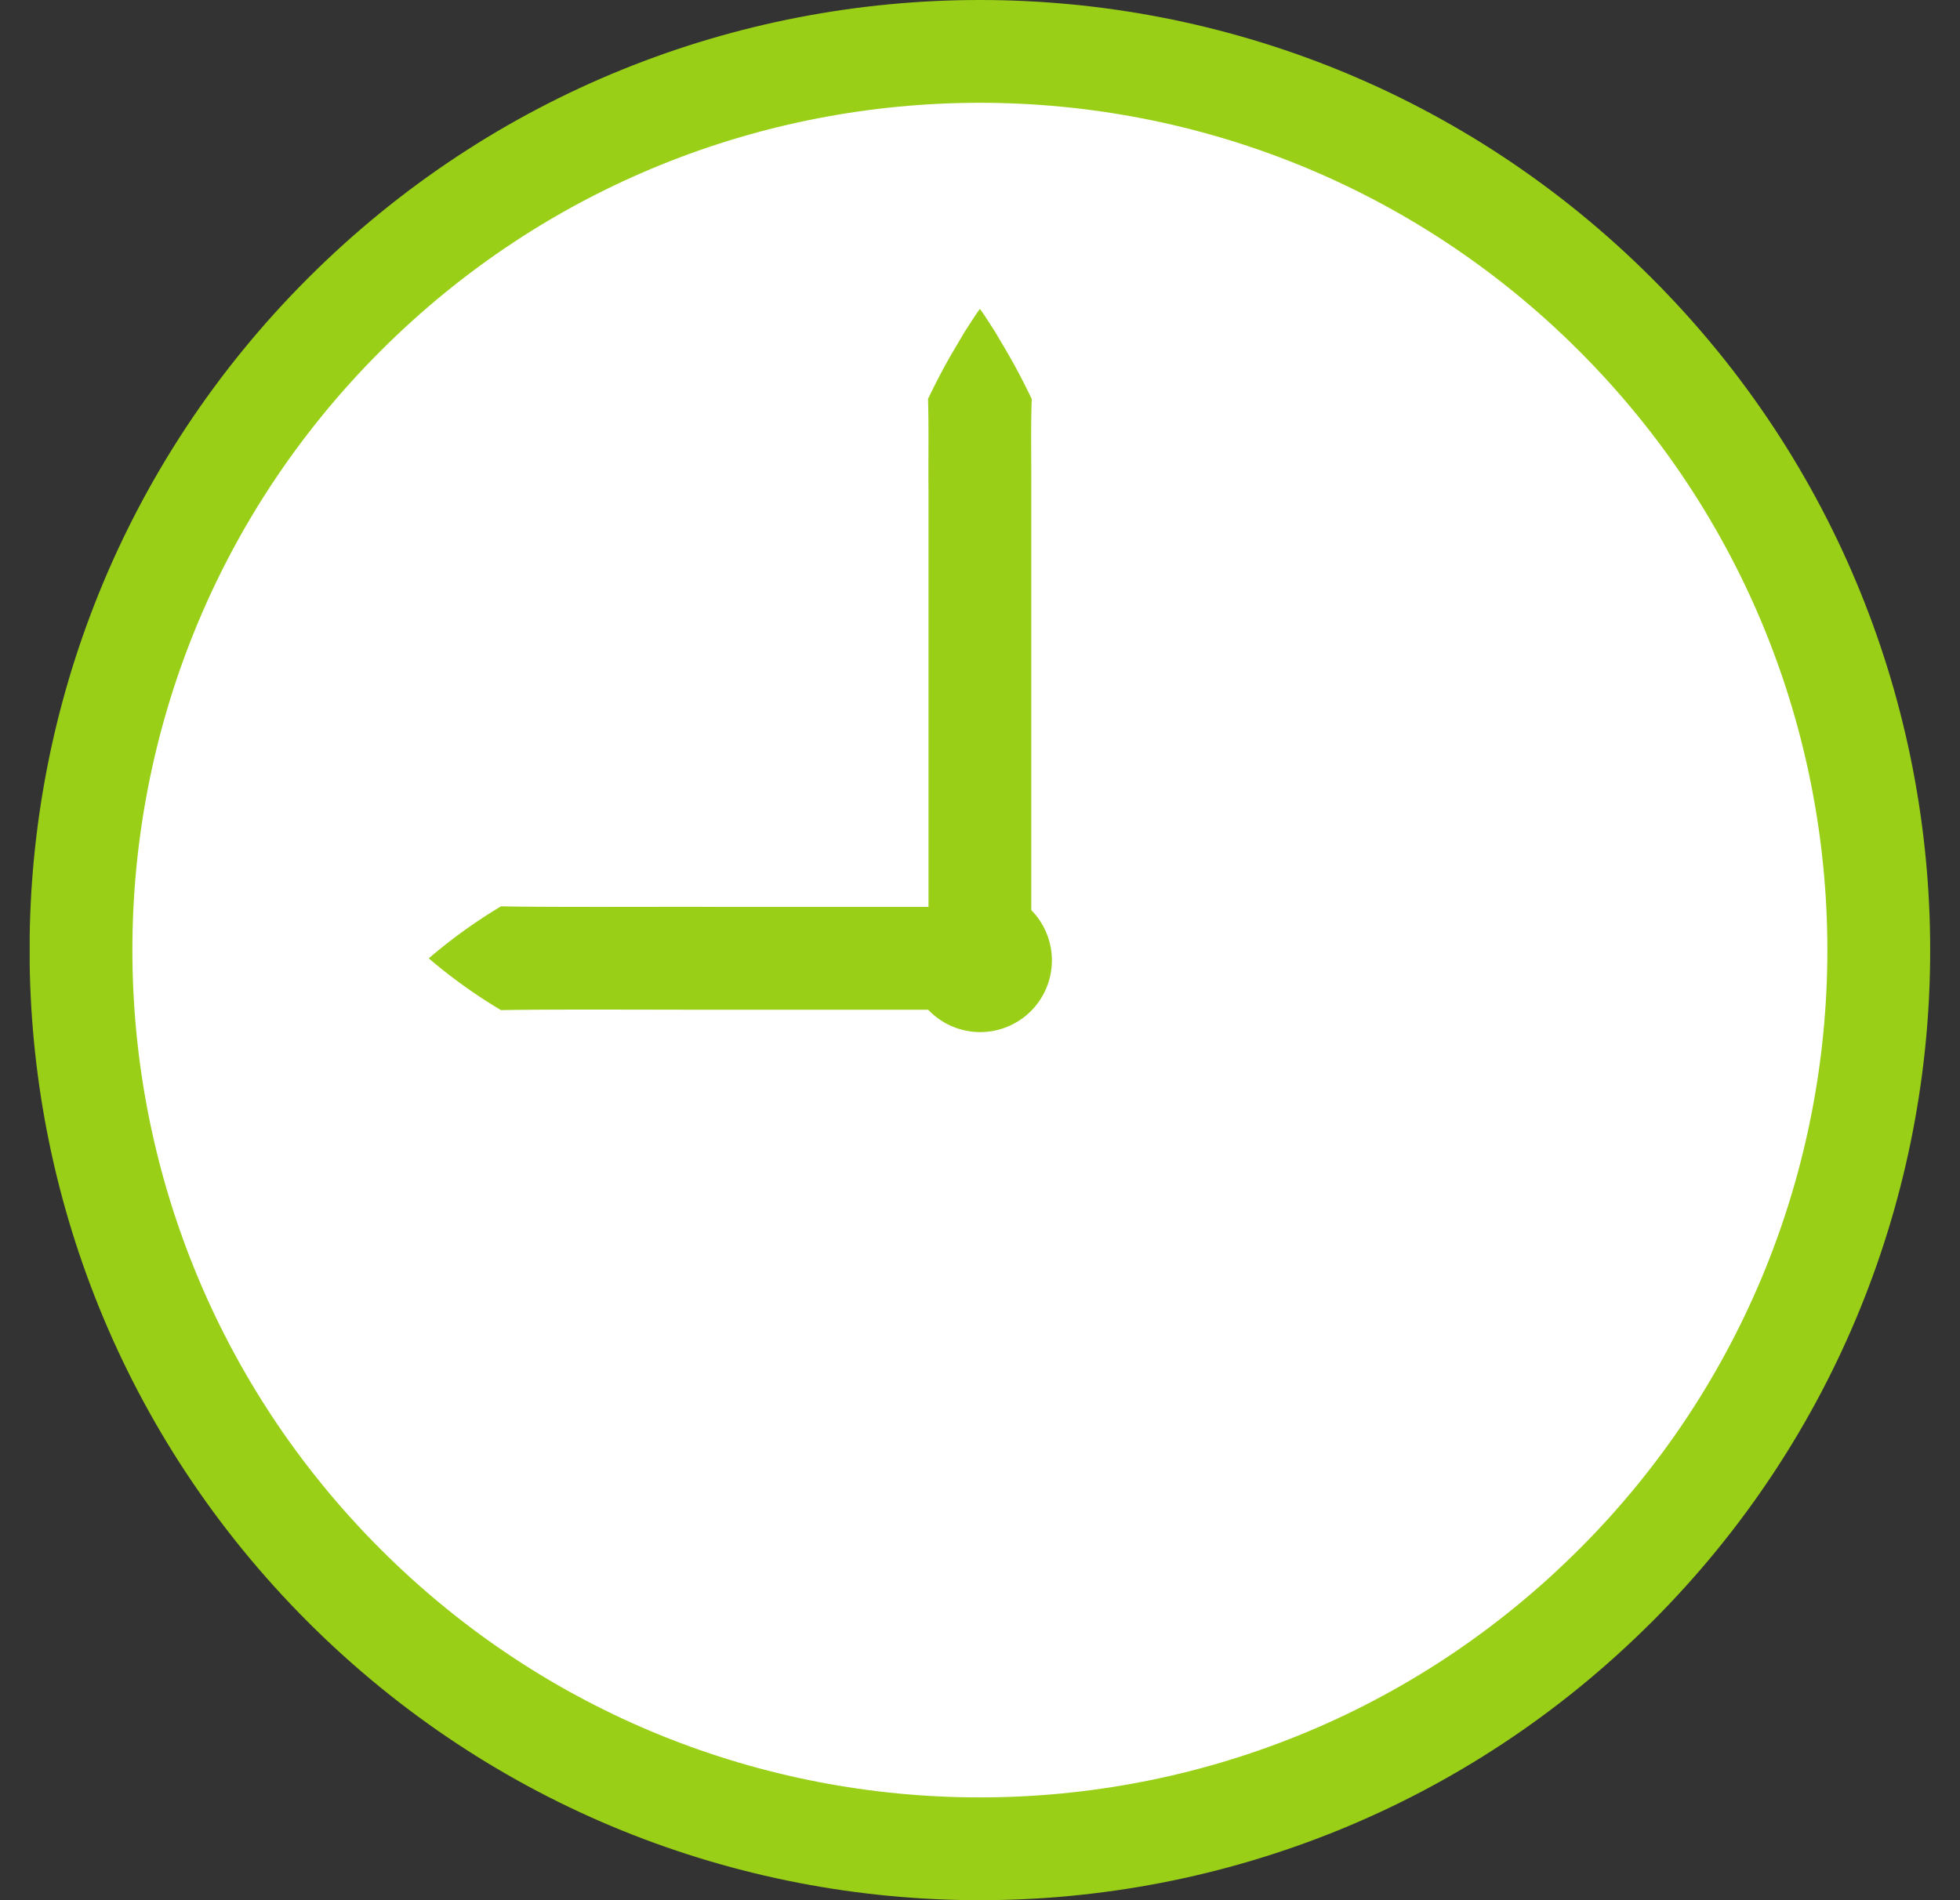 <svg width="33" height="32" fill="none" xmlns="http://www.w3.org/2000/svg"><rect width="100%" height="100%" fill="#333333" stroke="none"/><g clip-path="url(#clip0_114_20556)"><path d="M27.2 26.702c5.91-5.91 5.91-15.493 0-21.404-5.911-5.91-15.494-5.91-21.404 0s-5.91 15.493 0 21.404c5.91 5.91 15.493 5.91 21.403 0z" fill="#fff" stroke="#99CF16" stroke-width="1.731" stroke-linecap="round" stroke-linejoin="round"/><path d="M16.498 5.202c.094.126.168.253.252.379l.223.378c.145.252.277.507.398.76-.018.506-.005 1.01-.008 1.517v7.589c-.128.252-.255.506-.4.759-.144.252-.292.506-.465.759a14.024 14.024 0 01-.865-1.518V8.236c-.005-.507.007-1.011-.008-1.518.121-.252.252-.507.398-.759l.223-.378c.084-.126.16-.253.252-.379z" fill="#99CF16"/><path d="M7.219 16.139a8.9 8.9 0 011.216-.876c.814.018 2.807.005 3.647.01h3.647c.406.262.811.52 1.217.866-.406.346-.811.603-1.217.865h-3.647c-.853.002-2.82-.01-3.647.007a8.837 8.837 0 01-1.216-.872z" fill="#99CF16"/><path d="M17.71 16.139a1.207 1.207 0 11-2.413 0 1.207 1.207 0 012.413 0z" fill="#99CF16"/></g><defs><clipPath id="clip0_114_20556"><path fill="#fff" transform="translate(.5)" d="M0 0h32v32H0z"/></clipPath></defs></svg>